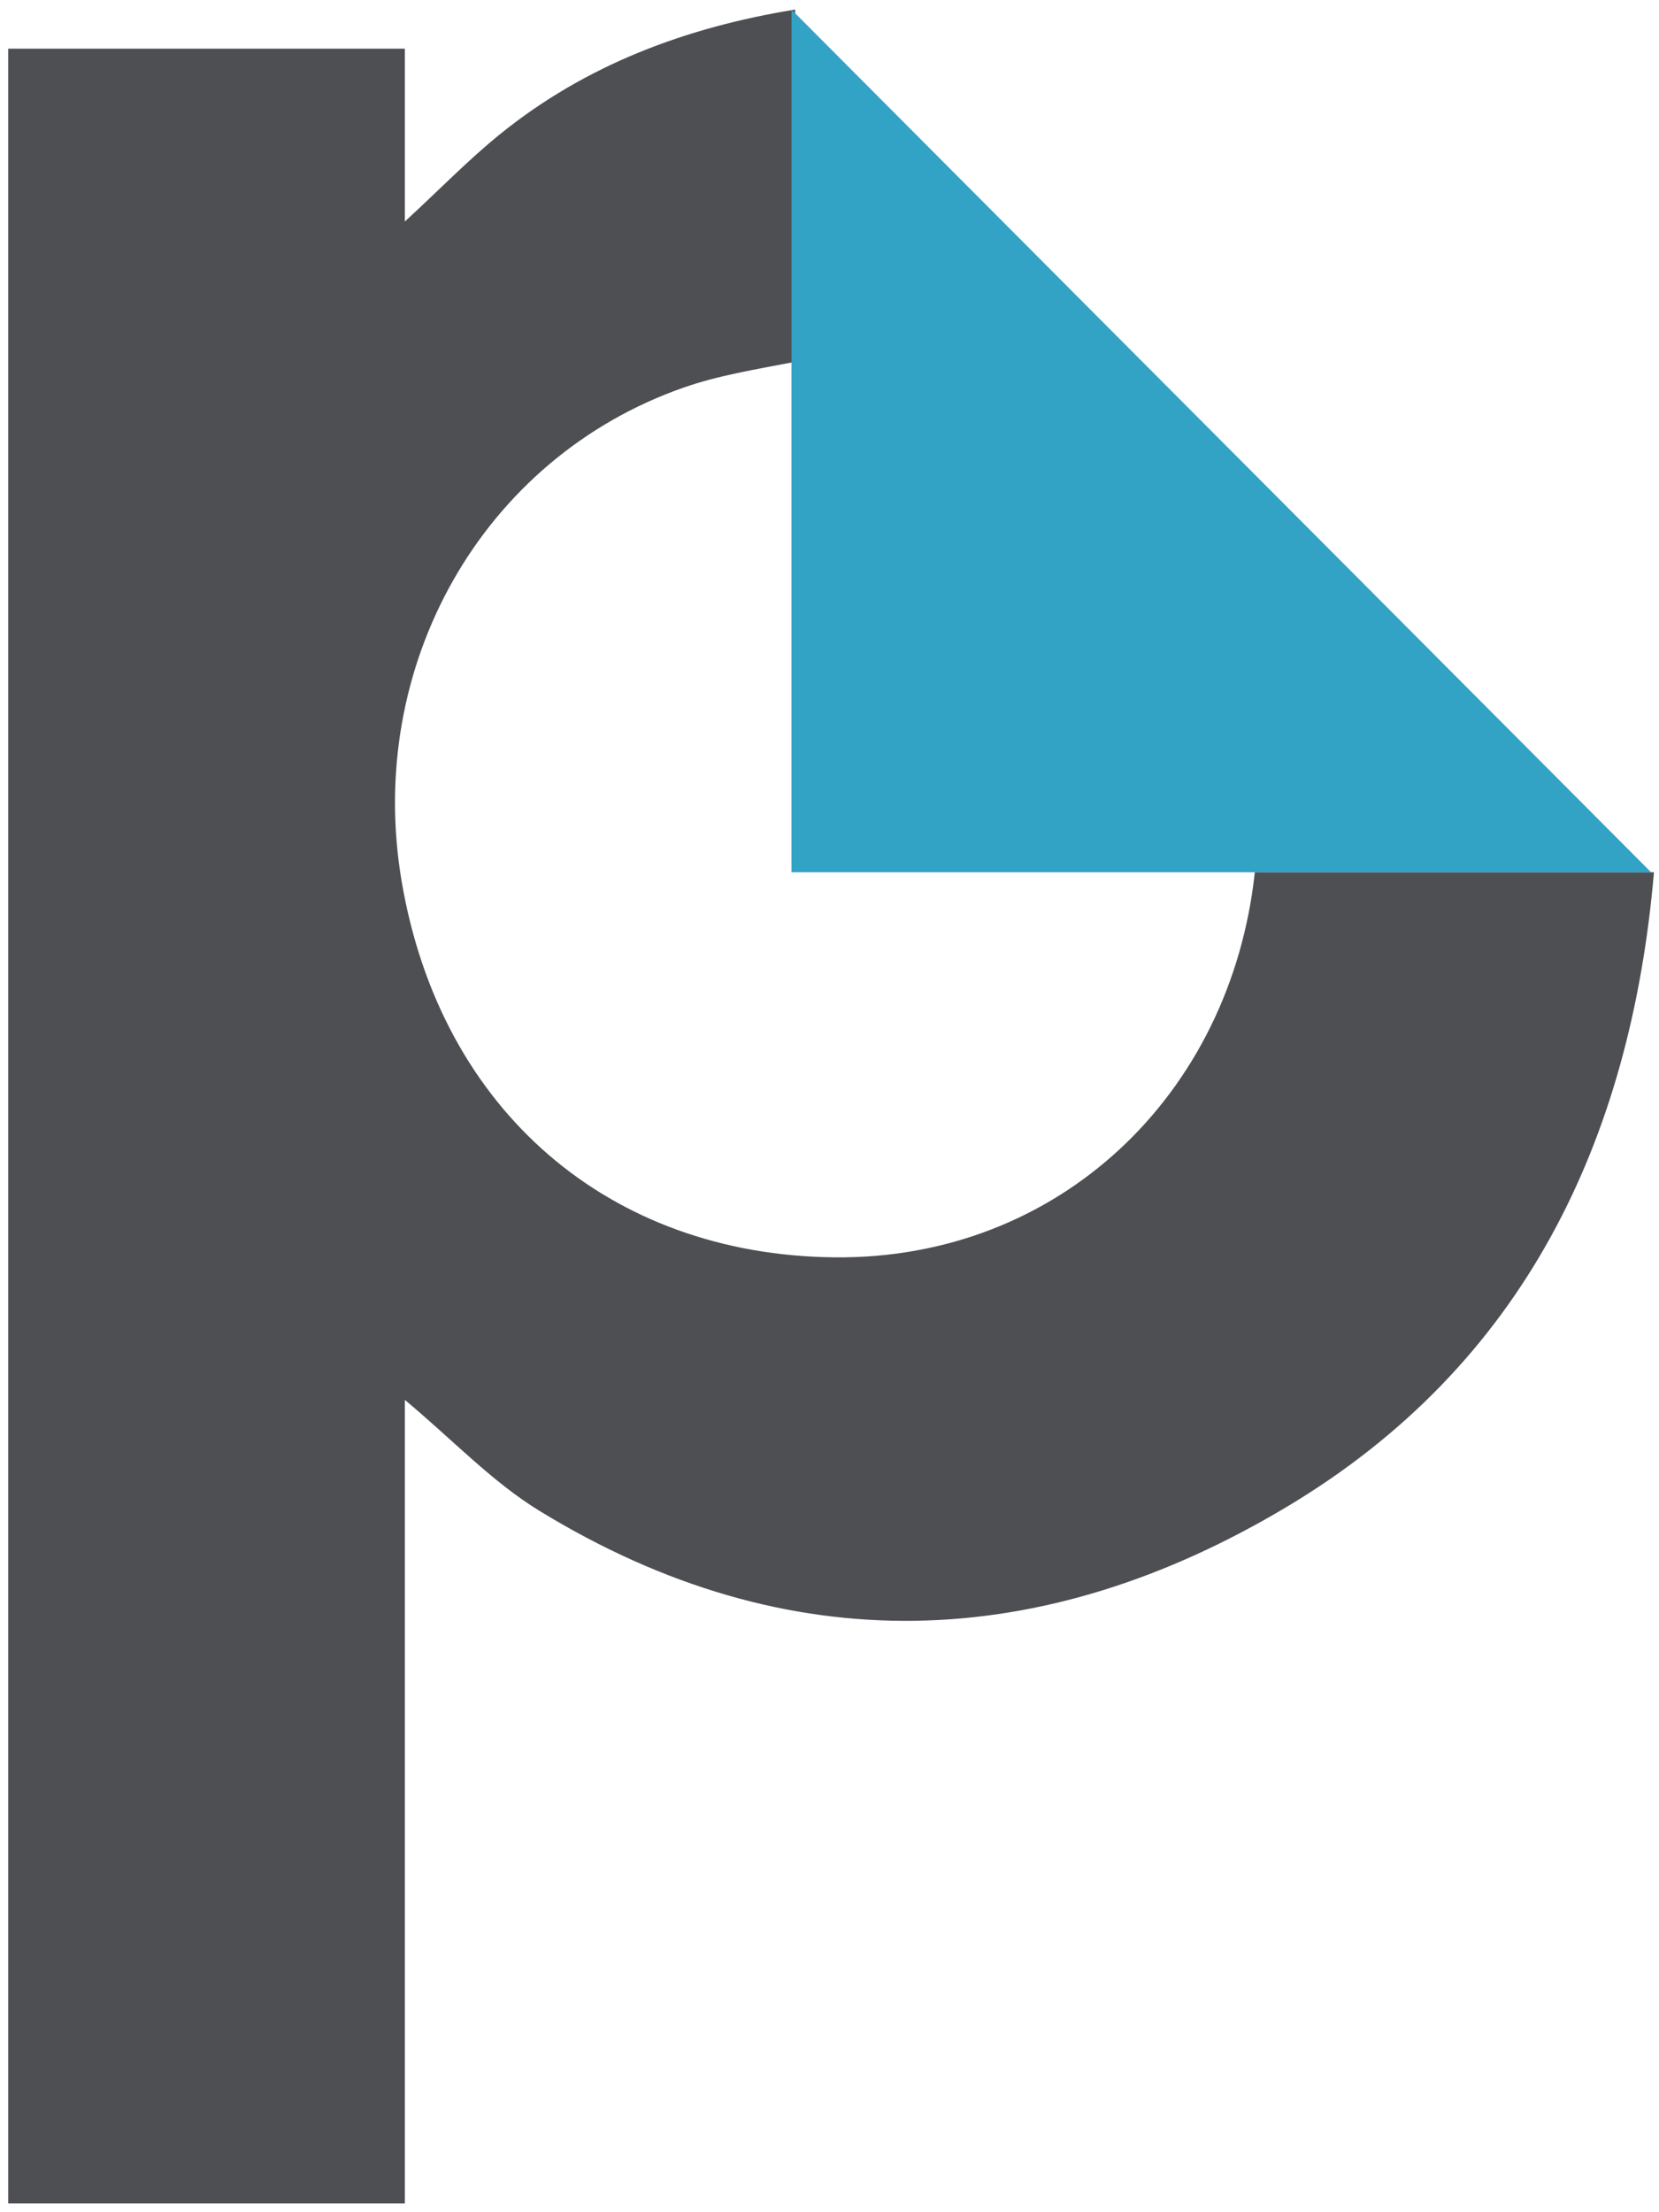 <svg width="144" height="192" viewBox="0 0 144 192" fill="none" xmlns="http://www.w3.org/2000/svg">
<path d="M108.917 75.709C106.836 95.021 91.901 109.322 72.43 109.125C52.903 108.928 38.264 96.417 34.871 76.54C31.668 57.784 41.855 39.748 59.344 33.636C62.363 32.579 65.58 32.065 69.016 31.402V0.833H68.995C59.569 2.37 50.857 5.605 43.386 11.66C40.698 13.831 38.278 16.333 35.139 19.23V4.224H0.712V191.239H35.139V121.495C39.294 124.963 42.716 128.614 46.829 131.13C68.451 144.367 90.504 143.451 111.718 130.764C132.247 118.485 141.552 99.032 143.563 75.701H108.917V75.709Z" fill="#4D4F52"/>
<path d="M68.699 0.832V75.707H143.316L68.699 0.832Z" fill="#32A2C5"/>
</svg>
